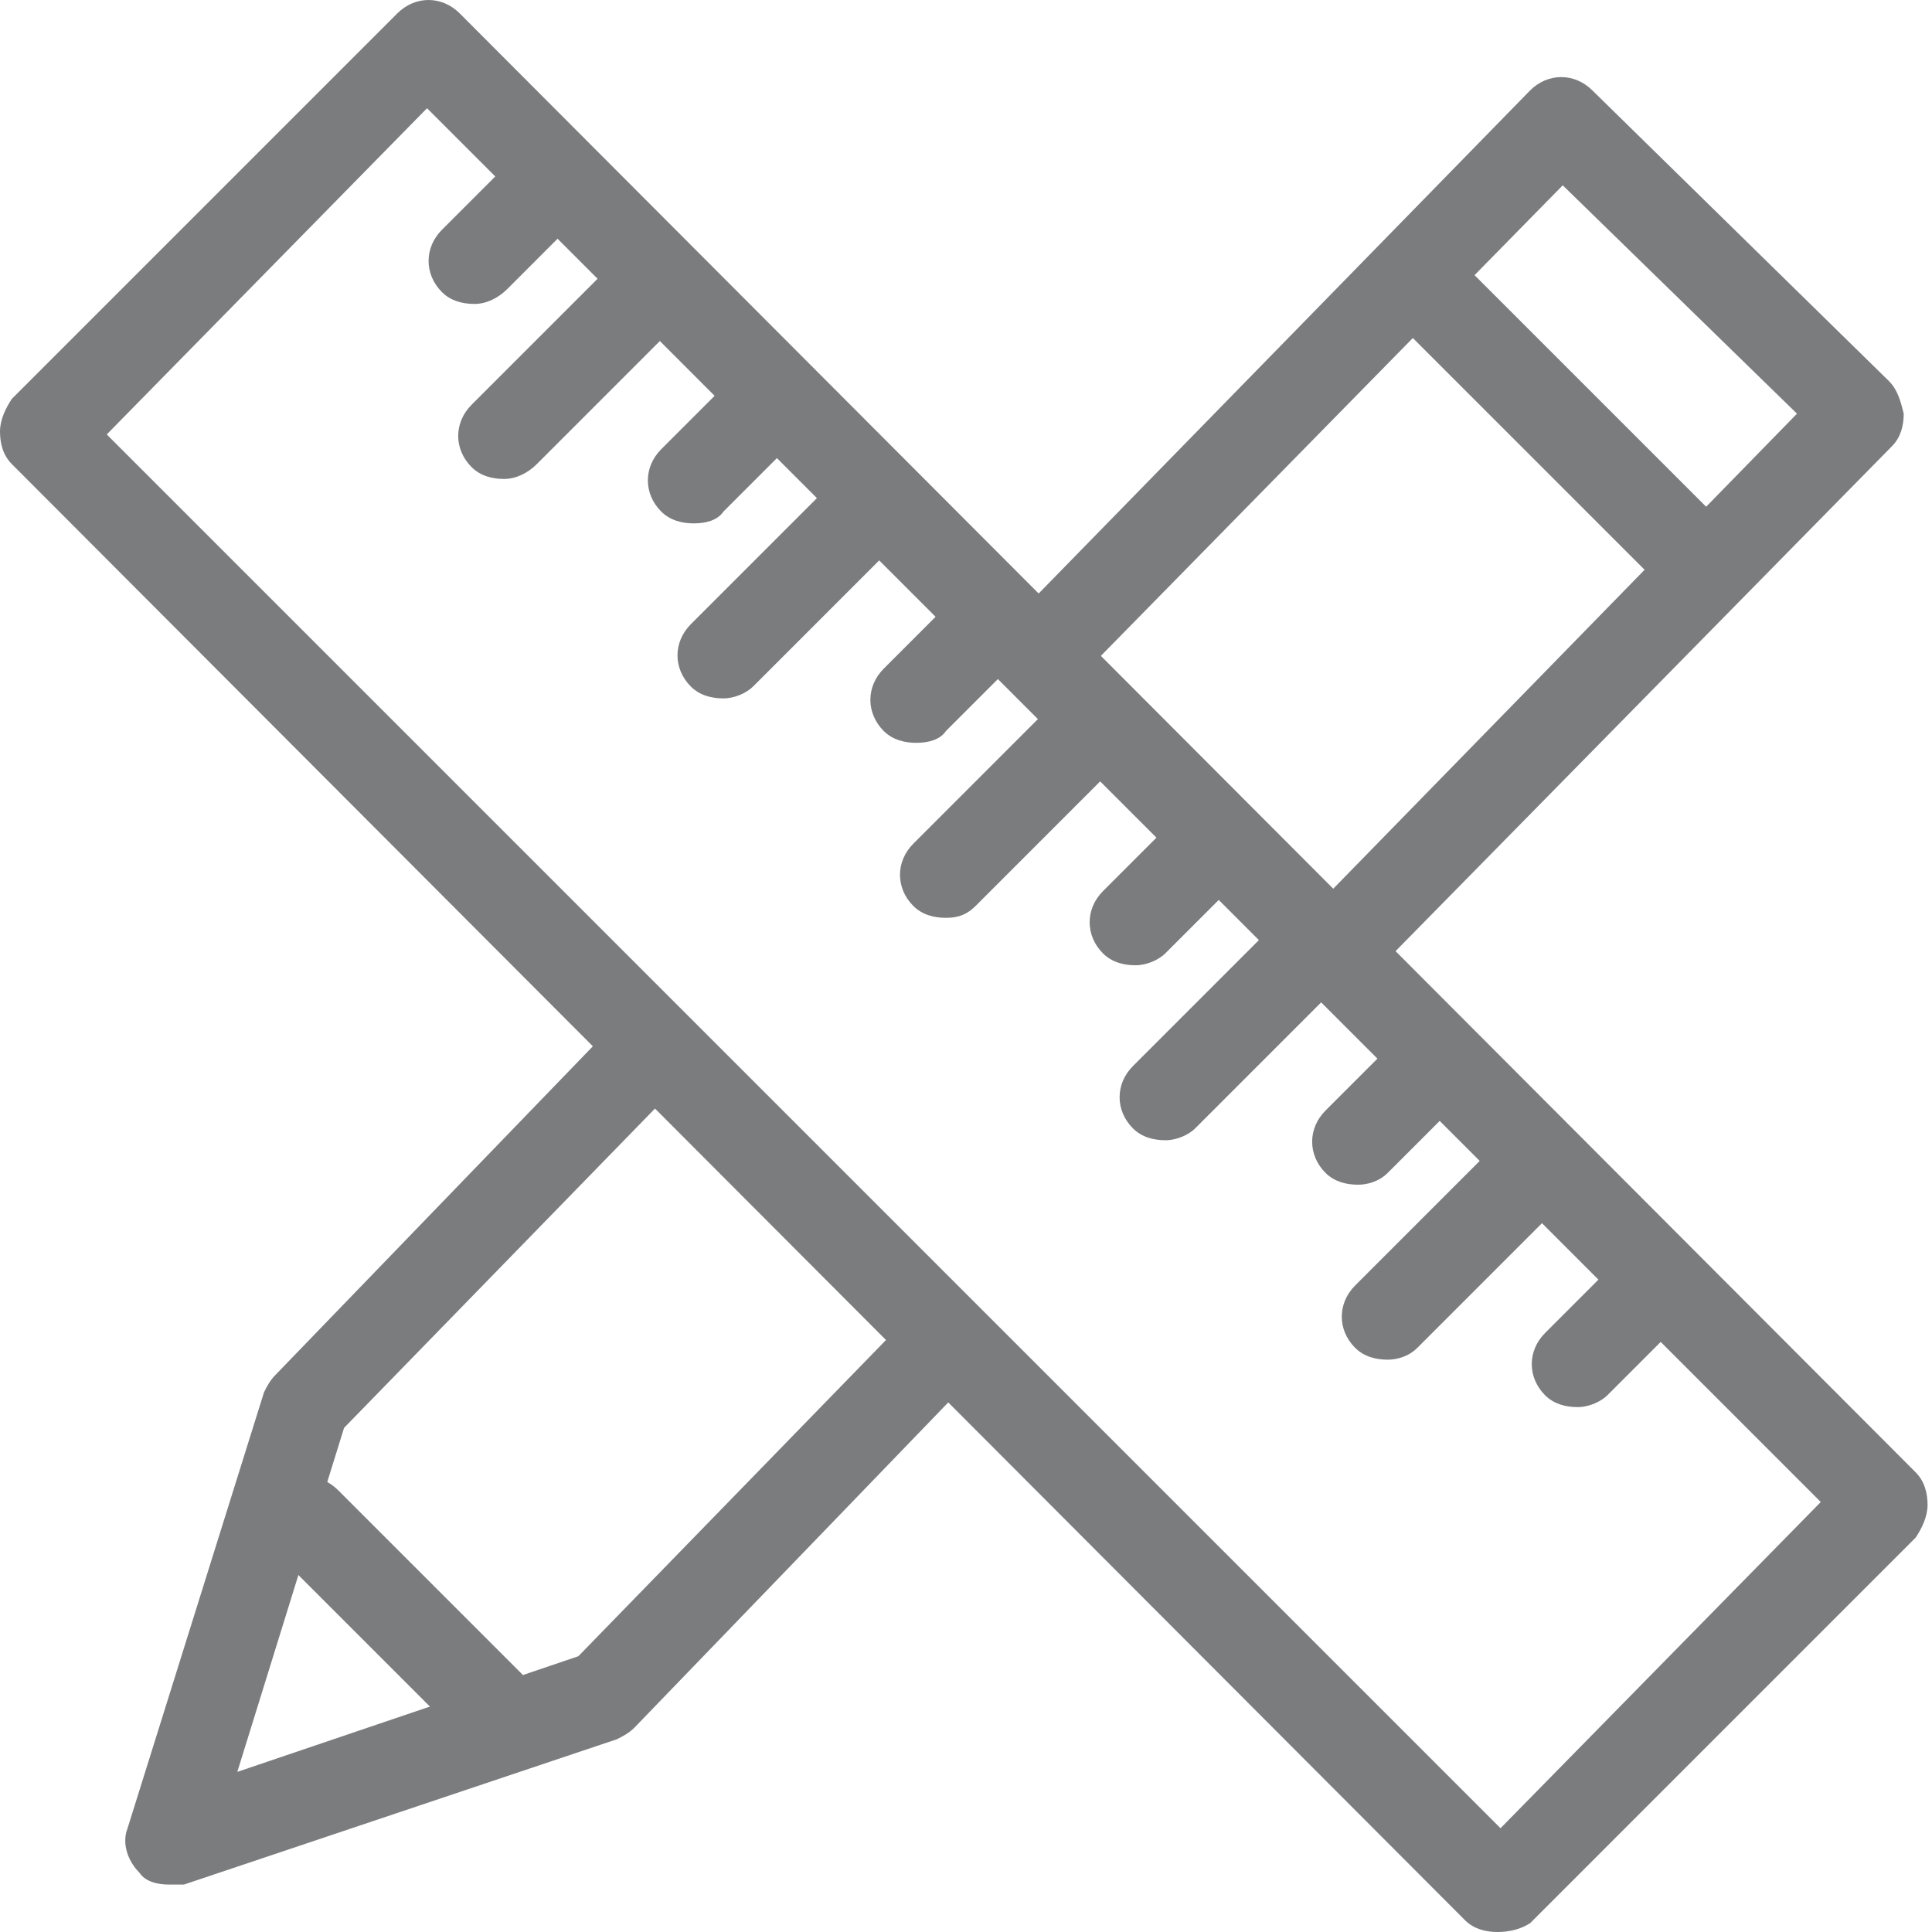 <svg width="60" height="60" viewBox="0 0 60 60" version="1.1" xmlns="http://www.w3.org/2000/svg" xmlns:xlink="http://www.w3.org/1999/xlink">
<title>icon-architecture</title>
<desc>Created using Figma</desc>
<g id="Canvas" transform="translate(7535 -887)">
<g id="icon-architecture">
<g id="Group">
<g id="Group">
<g id="Group">
<g id="Group">
<g id="Vector">
<use xlink:href="#path0_fill" transform="translate(-7521.69 891.144)" fill="#7B7C7E"/>
</g>
</g>
<g id="Group">
<g id="Group">
<g id="Vector">
<use xlink:href="#path1_fill" transform="translate(-7535 887)" fill="#7B7C7E"/>
</g>
</g>
<g id="Group">
<g id="Vector">
<use xlink:href="#path2_fill" transform="translate(-7520.77 894.368)" fill="#7B7C7E"/>
</g>
</g>
<g id="Group">
<g id="Vector">
<use xlink:href="#path3_fill" transform="translate(-7514.88 897.959)" fill="#7B7C7E"/>
</g>
</g>
<g id="Group">
<g id="Vector">
<use xlink:href="#path4_fill" transform="translate(-7513.96 901.183)" fill="#7B7C7E"/>
</g>
</g>
<g id="Group">
<g id="Vector">
<use xlink:href="#path5_fill" transform="translate(-7507.97 904.774)" fill="#7B7C7E"/>
</g>
</g>
<g id="Group">
<g id="Vector">
<use xlink:href="#path6_fill" transform="translate(-7507.05 907.998)" fill="#7B7C7E"/>
</g>
</g>
<g id="Group">
<g id="Vector">
<use xlink:href="#path7_fill" transform="translate(-7501.16 911.682)" fill="#7B7C7E"/>
</g>
</g>
<g id="Group">
<g id="Vector">
<use xlink:href="#path8_fill" transform="translate(-7500.23 914.905)" fill="#7B7C7E"/>
</g>
</g>
<g id="Group">
<g id="Vector">
<use xlink:href="#path9_fill" transform="translate(-7494.25 918.497)" fill="#7B7C7E"/>
</g>
</g>
<g id="Group">
<g id="Vector">
<use xlink:href="#path10_fill" transform="translate(-7493.33 921.72)" fill="#7B7C7E"/>
</g>
</g>
<g id="Group">
<g id="Vector">
<use xlink:href="#path11_fill" transform="translate(-7487.43 925.404)" fill="#7B7C7E"/>
</g>
</g>
</g>
</g>
<g id="Group">
<g id="Vector">
<use xlink:href="#path12_fill" transform="translate(-7531.11 918.497)" fill="#7B7C7E"/>
</g>
</g>
<g id="Group">
<g id="Vector">
<use xlink:href="#path13_fill" transform="translate(-7503.46 889.394)" fill="#7B7C7E"/>
</g>
</g>
<g id="Group">
<g id="Vector">
<use xlink:href="#path14_fill" transform="translate(-7492.41 894.276)" fill="#7B7C7E"/>
</g>
</g>
<g id="Group">
<g id="Vector">
<use xlink:href="#path15_fill" transform="translate(-7526.85 932.863)" fill="#7B7C7E"/>
</g>
</g>
</g>
</g>
</g>
</g>
<defs>
<path id="path0_fill" d="M 1.427 5.295C 1.059 5.295 0.691 5.203 0.414 4.927C -0.138 4.375 -0.138 3.546 0.414 2.993L 2.993 0.414C 3.546 -0.138 4.375 -0.138 4.927 0.414C 5.48 0.967 5.48 1.796 4.927 2.348L 2.441 4.835C 2.164 5.111 1.796 5.295 1.427 5.295Z"/>
<path id="path1_fill" d="M 46.508 60C 46.14 60 45.771 59.908 45.495 59.632L 0.368 14.413C 0.092 14.137 -3.51315e-07 13.768 -3.51315e-07 13.4C -3.51315e-07 13.031 0.184 12.663 0.368 12.387L 12.341 0.414C 12.893 -0.138 13.722 -0.138 14.275 0.414L 59.493 45.725C 59.77 46.002 59.862 46.37 59.862 46.738C 59.862 47.107 59.678 47.475 59.493 47.751L 47.521 59.724C 47.245 59.908 46.876 60 46.508 60ZM 3.315 13.492L 46.6 56.777L 56.546 46.646L 13.262 3.361L 3.315 13.492Z"/>
<path id="path2_fill" d="M 1.427 7.506C 1.059 7.506 0.691 7.414 0.414 7.137C -0.138 6.585 -0.138 5.756 0.414 5.203L 5.203 0.414C 5.756 -0.138 6.585 -0.138 7.137 0.414C 7.69 0.967 7.69 1.796 7.137 2.348L 2.441 7.045C 2.164 7.322 1.796 7.506 1.427 7.506Z"/>
<path id="path3_fill" d="M 1.427 5.295C 1.059 5.295 0.691 5.203 0.414 4.927C -0.138 4.375 -0.138 3.546 0.414 2.993L 2.993 0.414C 3.546 -0.138 4.375 -0.138 4.927 0.414C 5.48 0.967 5.48 1.796 4.927 2.348L 2.348 4.927C 2.164 5.203 1.796 5.295 1.427 5.295Z"/>
<path id="path4_fill" d="M 1.427 7.506C 1.059 7.506 0.691 7.414 0.414 7.137C -0.138 6.585 -0.138 5.756 0.414 5.203L 5.203 0.414C 5.756 -0.138 6.585 -0.138 7.137 0.414C 7.69 0.967 7.69 1.796 7.137 2.348L 2.348 7.137C 2.164 7.322 1.796 7.506 1.427 7.506Z"/>
<path id="path5_fill" d="M 1.427 5.295C 1.059 5.295 0.691 5.203 0.414 4.927C -0.138 4.375 -0.138 3.546 0.414 2.993L 2.993 0.414C 3.546 -0.138 4.375 -0.138 4.927 0.414C 5.48 0.967 5.48 1.796 4.927 2.348L 2.348 4.927C 2.164 5.203 1.796 5.295 1.427 5.295Z"/>
<path id="path6_fill" d="M 1.427 7.506C 1.059 7.506 0.691 7.414 0.414 7.137C -0.138 6.585 -0.138 5.756 0.414 5.203L 5.203 0.414C 5.756 -0.138 6.585 -0.138 7.137 0.414C 7.69 0.967 7.69 1.796 7.137 2.348L 2.348 7.137C 2.072 7.414 1.796 7.506 1.427 7.506Z"/>
<path id="path7_fill" d="M 1.427 5.295C 1.059 5.295 0.691 5.203 0.414 4.927C -0.138 4.375 -0.138 3.546 0.414 2.993L 2.993 0.414C 3.546 -0.138 4.375 -0.138 4.927 0.414C 5.48 0.967 5.48 1.796 4.927 2.348L 2.348 4.927C 2.164 5.111 1.796 5.295 1.427 5.295Z"/>
<path id="path8_fill" d="M 1.427 7.506C 1.059 7.506 0.691 7.414 0.414 7.137C -0.138 6.585 -0.138 5.756 0.414 5.203L 5.203 0.414C 5.756 -0.138 6.585 -0.138 7.137 0.414C 7.69 0.967 7.69 1.796 7.137 2.348L 2.348 7.137C 2.164 7.322 1.796 7.506 1.427 7.506Z"/>
<path id="path9_fill" d="M 1.427 5.295C 1.059 5.295 0.691 5.203 0.414 4.927C -0.138 4.375 -0.138 3.546 0.414 2.993L 2.993 0.414C 3.546 -0.138 4.375 -0.138 4.927 0.414C 5.48 0.967 5.48 1.796 4.927 2.348L 2.348 4.927C 2.072 5.203 1.704 5.295 1.427 5.295Z"/>
<path id="path10_fill" d="M 1.427 7.506C 1.059 7.506 0.691 7.414 0.414 7.137C -0.138 6.585 -0.138 5.756 0.414 5.203L 5.203 0.414C 5.756 -0.138 6.585 -0.138 7.137 0.414C 7.69 0.967 7.69 1.796 7.137 2.348L 2.348 7.137C 2.072 7.414 1.704 7.506 1.427 7.506Z"/>
<path id="path11_fill" d="M 1.427 5.295C 1.059 5.295 0.691 5.203 0.414 4.927C -0.138 4.375 -0.138 3.546 0.414 2.993L 2.993 0.414C 3.546 -0.138 4.375 -0.138 4.927 0.414C 5.48 0.967 5.48 1.796 4.927 2.348L 2.348 4.927C 2.164 5.111 1.796 5.295 1.427 5.295Z"/>
<path id="path12_fill" d="M 1.362 27.03C 0.993 27.03 0.625 26.938 0.441 26.662C 0.072 26.293 -0.112 25.741 0.072 25.28L 4.309 11.742C 4.401 11.558 4.493 11.374 4.677 11.19L 15.084 0.414C 15.636 -0.138 16.465 -0.138 17.018 0.414C 17.57 0.967 17.57 1.796 17.018 2.348L 6.795 12.847L 3.48 23.53L 14.071 19.939L 24.017 9.716C 24.57 9.163 25.398 9.163 25.951 9.716C 26.504 10.269 26.504 11.098 25.951 11.65L 15.82 22.149C 15.636 22.333 15.452 22.425 15.268 22.517L 1.822 27.03C 1.638 27.03 1.546 27.03 1.362 27.03Z"/>
<path id="path13_fill" d="M 10.084 28.227C 9.716 28.227 9.348 28.135 9.163 27.859C 8.611 27.306 8.611 26.477 9.163 25.925L 24.267 10.453L 16.992 3.361L 2.348 18.281C 1.796 18.834 0.967 18.834 0.414 18.281C -0.138 17.728 -0.138 16.899 0.414 16.347L 15.979 0.414C 16.531 -0.138 17.36 -0.138 17.913 0.414L 27.122 9.44C 27.398 9.716 27.49 10.084 27.582 10.453C 27.582 10.821 27.49 11.19 27.214 11.466L 11.098 27.859C 10.821 28.135 10.453 28.227 10.084 28.227Z"/>
<path id="path14_fill" d="M 10.084 11.374C 9.716 11.374 9.348 11.282 9.071 11.005L 0.414 2.348C -0.138 1.796 -0.138 0.967 0.414 0.414C 0.967 -0.138 1.796 -0.138 2.348 0.414L 11.005 9.071C 11.558 9.624 11.558 10.453 11.005 11.005C 10.821 11.282 10.453 11.374 10.084 11.374Z"/>
<path id="path15_fill" d="M 7.137 8.427C 6.769 8.427 6.401 8.335 6.124 8.058L 0.414 2.348C -0.138 1.796 -0.138 0.967 0.414 0.414C 0.967 -0.138 1.796 -0.138 2.348 0.414L 8.058 6.124C 8.611 6.677 8.611 7.506 8.058 8.058C 7.874 8.335 7.506 8.427 7.137 8.427Z"/>
</defs>
</svg>
